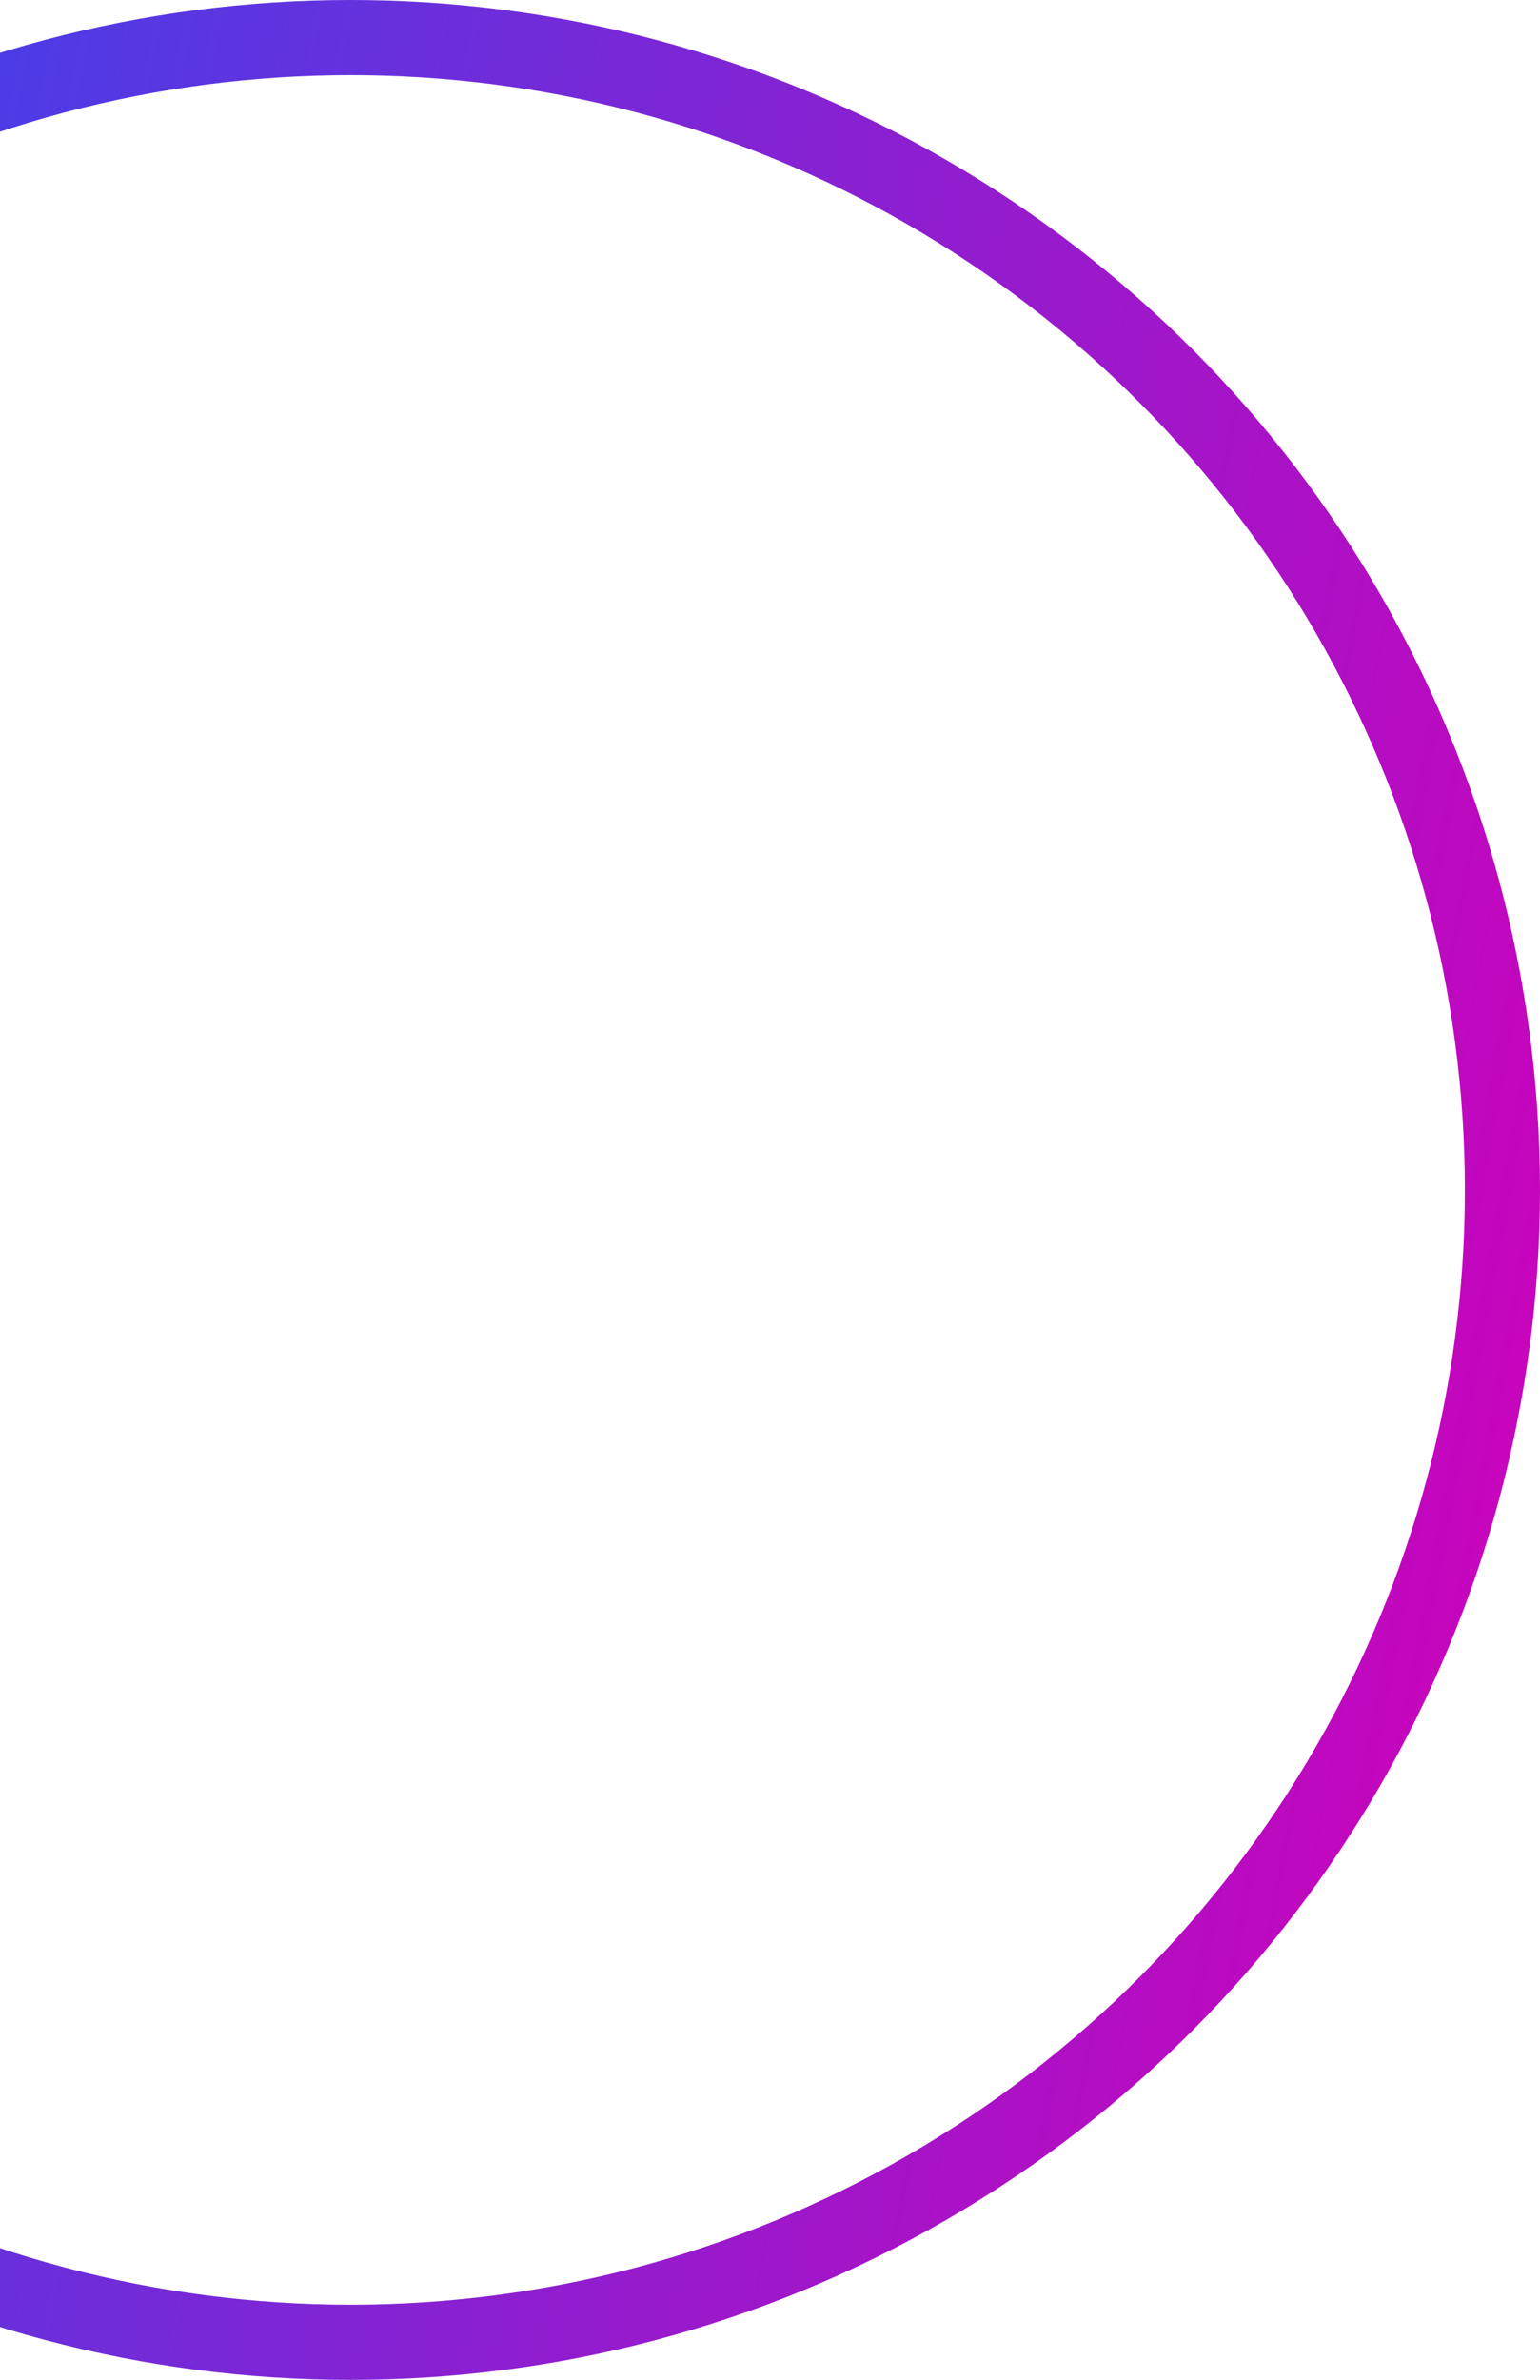 <svg width="123" height="190" viewBox="0 0 123 190" fill="none" xmlns="http://www.w3.org/2000/svg">
<circle cx="28" cy="95" r="92" stroke="url(#paint0_linear_101_7021)" stroke-width="6"/>
<defs>
<linearGradient id="paint0_linear_101_7021" x1="-70.276" y1="-90.25" x2="162.726" y2="-46.87" gradientUnits="userSpaceOnUse">
<stop stop-color="#005FFF"/>
<stop offset="1" stop-color="#D100B9"/>
</linearGradient>
</defs>
</svg>
